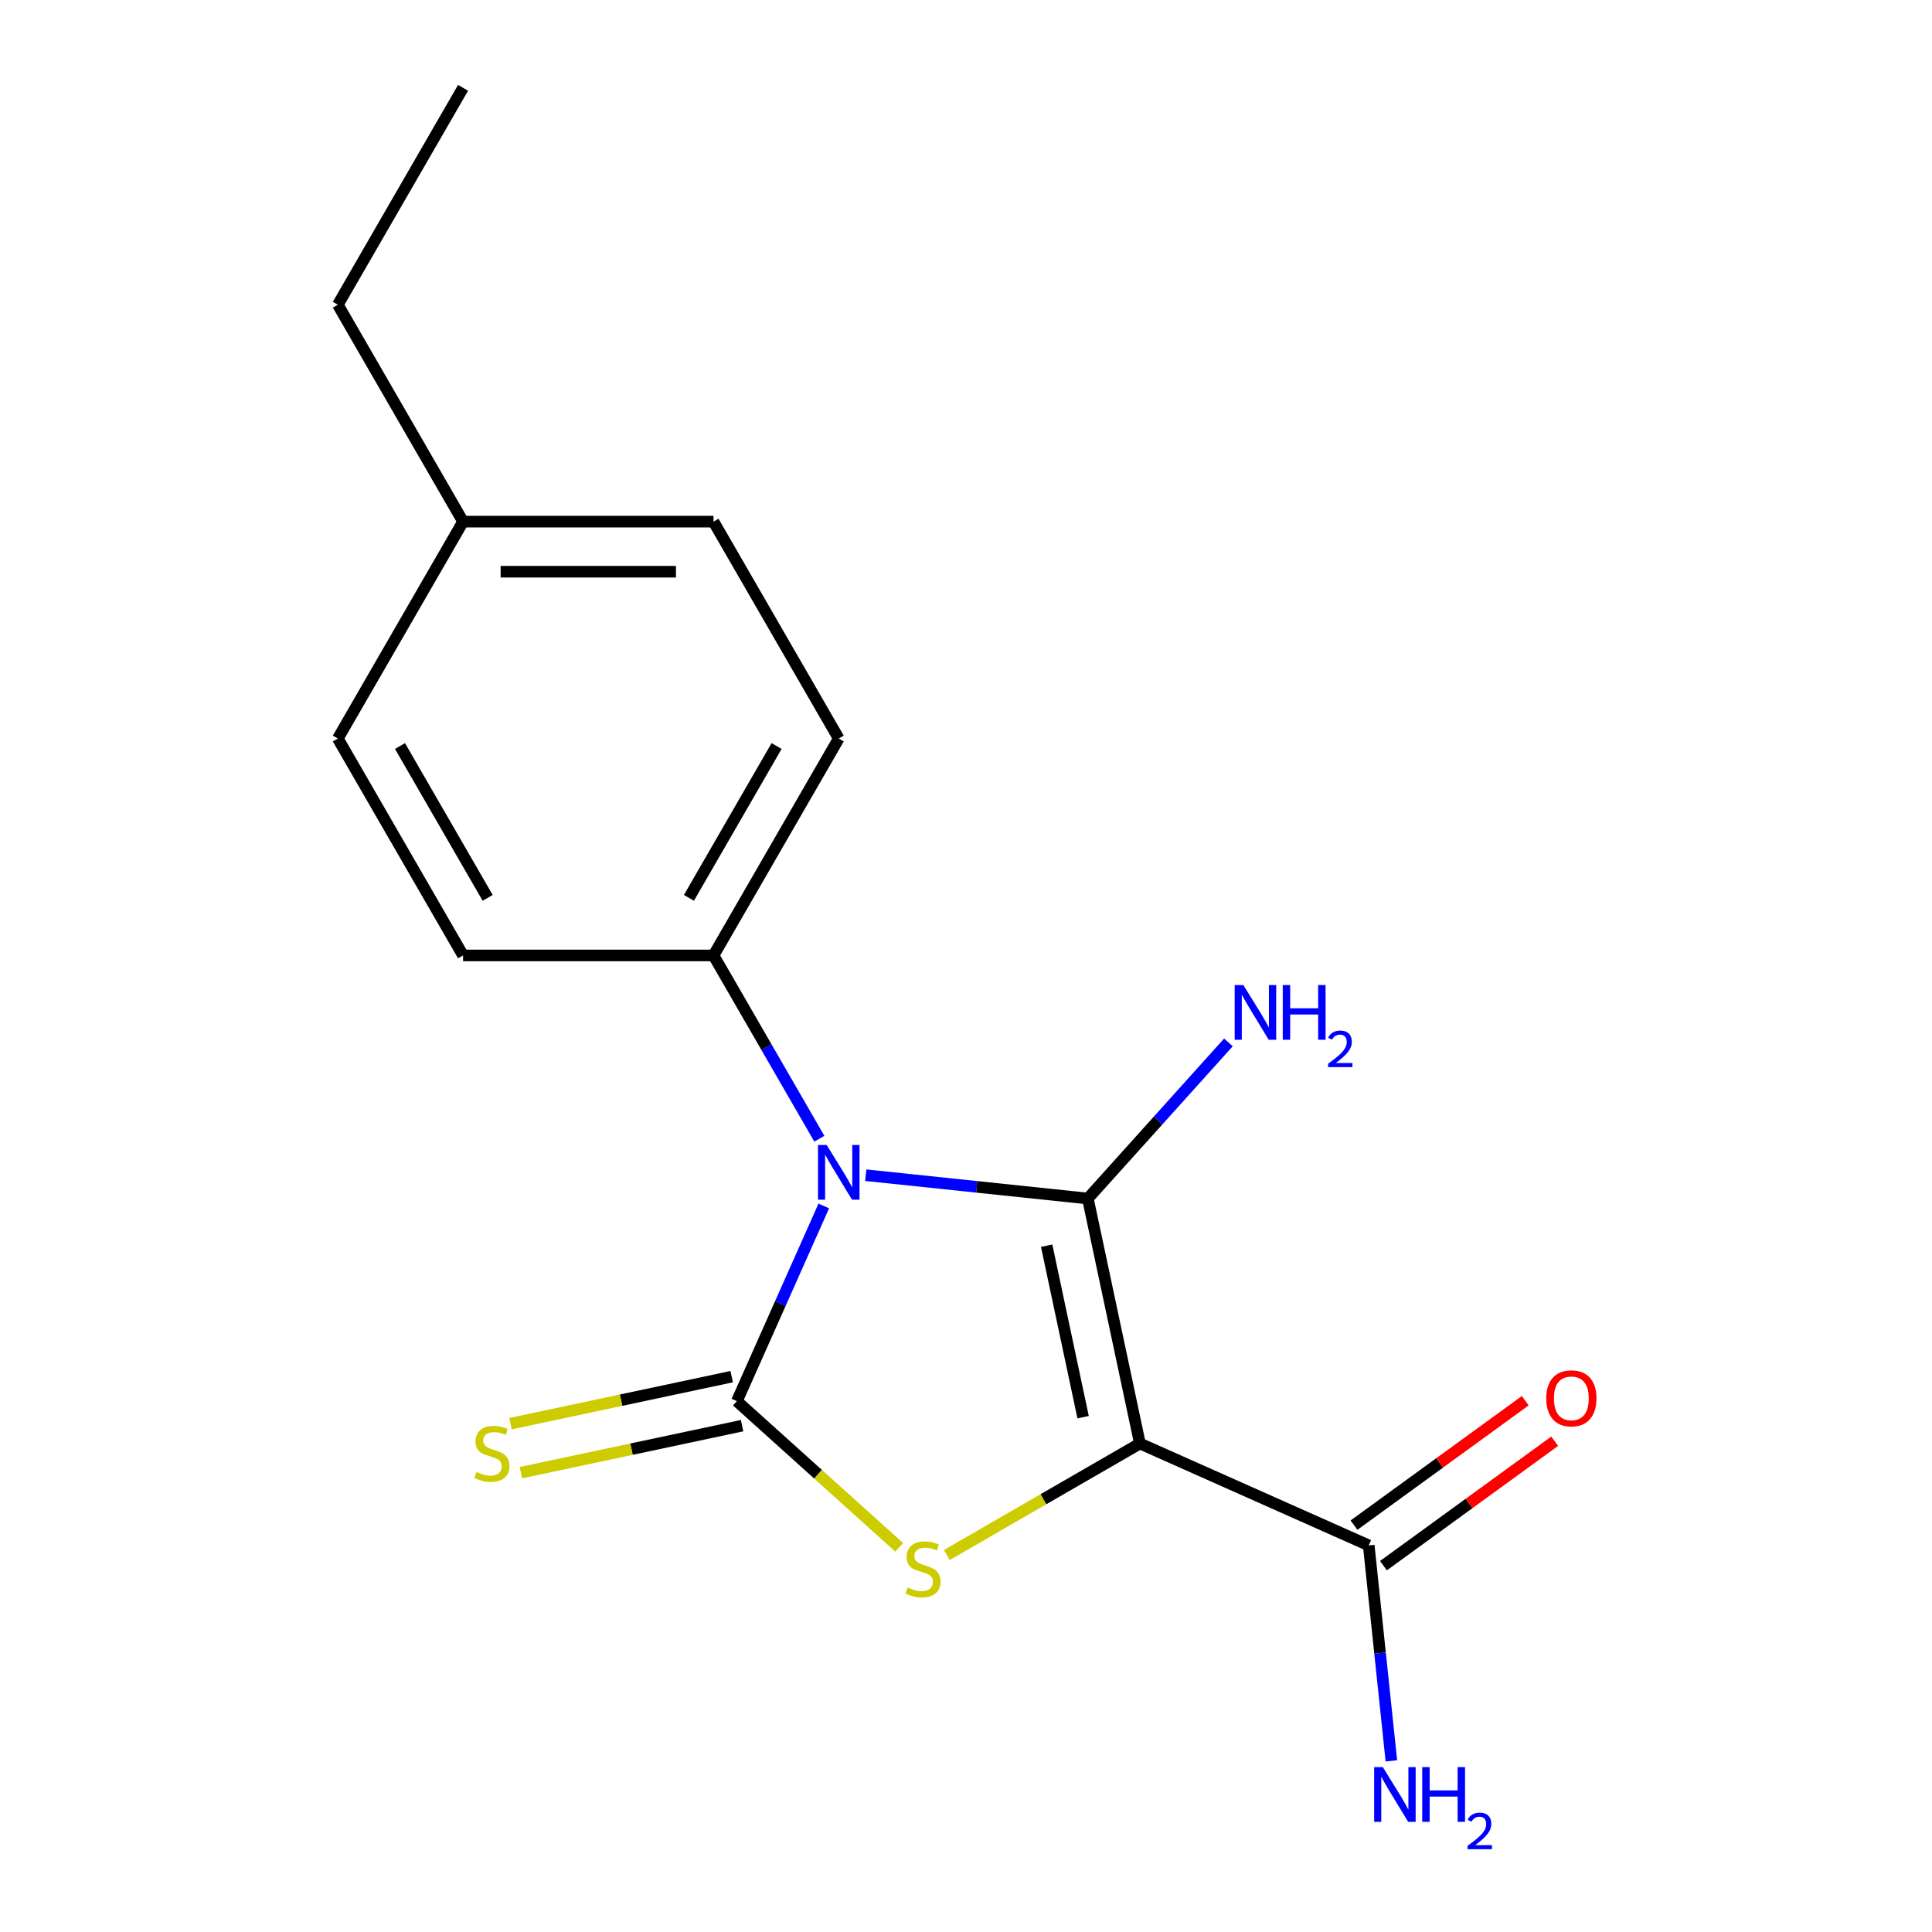 <?xml version='1.0' encoding='iso-8859-1'?>
<svg version='1.1' baseProfile='full'
              xmlns='http://www.w3.org/2000/svg'
                      xmlns:rdkit='http://www.rdkit.org/xml'
                      xmlns:xlink='http://www.w3.org/1999/xlink'
                  xml:space='preserve'
width='1000px' height='1000px' viewBox='0 0 1000 1000'>
<!-- END OF HEADER -->
<rect style='opacity:1.0;fill:#FFFFFF;stroke:none' width='1000' height='1000' x='0' y='0'> </rect>
<path class='bond-0' d='M 448.119,608.276 L 505.593,614.316' style='fill:none;fill-rule:evenodd;stroke:#0000FF;stroke-width:6px;stroke-linecap:butt;stroke-linejoin:miter;stroke-opacity:1' />
<path class='bond-0' d='M 505.593,614.316 L 563.066,620.357' style='fill:none;fill-rule:evenodd;stroke:#000000;stroke-width:6px;stroke-linecap:butt;stroke-linejoin:miter;stroke-opacity:1' />
<path class='bond-2' d='M 426.391,624.207 L 403.9,674.722' style='fill:none;fill-rule:evenodd;stroke:#0000FF;stroke-width:6px;stroke-linecap:butt;stroke-linejoin:miter;stroke-opacity:1' />
<path class='bond-2' d='M 403.9,674.722 L 381.409,725.237' style='fill:none;fill-rule:evenodd;stroke:#000000;stroke-width:6px;stroke-linecap:butt;stroke-linejoin:miter;stroke-opacity:1' />
<path class='bond-5' d='M 424.091,589.405 L 396.705,541.971' style='fill:none;fill-rule:evenodd;stroke:#0000FF;stroke-width:6px;stroke-linecap:butt;stroke-linejoin:miter;stroke-opacity:1' />
<path class='bond-5' d='M 396.705,541.971 L 369.319,494.536' style='fill:none;fill-rule:evenodd;stroke:#000000;stroke-width:6px;stroke-linecap:butt;stroke-linejoin:miter;stroke-opacity:1' />
<path class='bond-1' d='M 563.066,620.357 L 590.02,747.163' style='fill:none;fill-rule:evenodd;stroke:#000000;stroke-width:6px;stroke-linecap:butt;stroke-linejoin:miter;stroke-opacity:1' />
<path class='bond-1' d='M 541.748,644.769 L 560.616,733.533' style='fill:none;fill-rule:evenodd;stroke:#000000;stroke-width:6px;stroke-linecap:butt;stroke-linejoin:miter;stroke-opacity:1' />
<path class='bond-7' d='M 563.066,620.357 L 599.448,579.951' style='fill:none;fill-rule:evenodd;stroke:#000000;stroke-width:6px;stroke-linecap:butt;stroke-linejoin:miter;stroke-opacity:1' />
<path class='bond-7' d='M 599.448,579.951 L 635.831,539.544' style='fill:none;fill-rule:evenodd;stroke:#0000FF;stroke-width:6px;stroke-linecap:butt;stroke-linejoin:miter;stroke-opacity:1' />
<path class='bond-4' d='M 590.02,747.163 L 708.451,799.892' style='fill:none;fill-rule:evenodd;stroke:#000000;stroke-width:6px;stroke-linecap:butt;stroke-linejoin:miter;stroke-opacity:1' />
<path class='bond-17' d='M 590.02,747.163 L 540.045,776.016' style='fill:none;fill-rule:evenodd;stroke:#000000;stroke-width:6px;stroke-linecap:butt;stroke-linejoin:miter;stroke-opacity:1' />
<path class='bond-17' d='M 540.045,776.016 L 490.07,804.869' style='fill:none;fill-rule:evenodd;stroke:#CCCC00;stroke-width:6px;stroke-linecap:butt;stroke-linejoin:miter;stroke-opacity:1' />
<path class='bond-3' d='M 381.409,725.237 L 423.419,763.063' style='fill:none;fill-rule:evenodd;stroke:#000000;stroke-width:6px;stroke-linecap:butt;stroke-linejoin:miter;stroke-opacity:1' />
<path class='bond-3' d='M 423.419,763.063 L 465.428,800.888' style='fill:none;fill-rule:evenodd;stroke:#CCCC00;stroke-width:6px;stroke-linecap:butt;stroke-linejoin:miter;stroke-opacity:1' />
<path class='bond-6' d='M 378.714,712.556 L 321.471,724.724' style='fill:none;fill-rule:evenodd;stroke:#000000;stroke-width:6px;stroke-linecap:butt;stroke-linejoin:miter;stroke-opacity:1' />
<path class='bond-6' d='M 321.471,724.724 L 264.229,736.891' style='fill:none;fill-rule:evenodd;stroke:#CCCC00;stroke-width:6px;stroke-linecap:butt;stroke-linejoin:miter;stroke-opacity:1' />
<path class='bond-6' d='M 384.104,737.918 L 326.862,750.085' style='fill:none;fill-rule:evenodd;stroke:#000000;stroke-width:6px;stroke-linecap:butt;stroke-linejoin:miter;stroke-opacity:1' />
<path class='bond-6' d='M 326.862,750.085 L 269.62,762.252' style='fill:none;fill-rule:evenodd;stroke:#CCCC00;stroke-width:6px;stroke-linecap:butt;stroke-linejoin:miter;stroke-opacity:1' />
<path class='bond-8' d='M 716.07,810.38 L 760.39,778.18' style='fill:none;fill-rule:evenodd;stroke:#000000;stroke-width:6px;stroke-linecap:butt;stroke-linejoin:miter;stroke-opacity:1' />
<path class='bond-8' d='M 760.39,778.18 L 804.709,745.98' style='fill:none;fill-rule:evenodd;stroke:#FF0000;stroke-width:6px;stroke-linecap:butt;stroke-linejoin:miter;stroke-opacity:1' />
<path class='bond-8' d='M 700.831,789.404 L 745.15,757.204' style='fill:none;fill-rule:evenodd;stroke:#000000;stroke-width:6px;stroke-linecap:butt;stroke-linejoin:miter;stroke-opacity:1' />
<path class='bond-8' d='M 745.15,757.204 L 789.469,725.004' style='fill:none;fill-rule:evenodd;stroke:#FF0000;stroke-width:6px;stroke-linecap:butt;stroke-linejoin:miter;stroke-opacity:1' />
<path class='bond-11' d='M 708.451,799.892 L 714.312,855.655' style='fill:none;fill-rule:evenodd;stroke:#000000;stroke-width:6px;stroke-linecap:butt;stroke-linejoin:miter;stroke-opacity:1' />
<path class='bond-11' d='M 714.312,855.655 L 720.173,911.419' style='fill:none;fill-rule:evenodd;stroke:#0000FF;stroke-width:6px;stroke-linecap:butt;stroke-linejoin:miter;stroke-opacity:1' />
<path class='bond-9' d='M 369.319,494.536 L 434.138,382.266' style='fill:none;fill-rule:evenodd;stroke:#000000;stroke-width:6px;stroke-linecap:butt;stroke-linejoin:miter;stroke-opacity:1' />
<path class='bond-9' d='M 356.587,464.731 L 401.961,386.142' style='fill:none;fill-rule:evenodd;stroke:#000000;stroke-width:6px;stroke-linecap:butt;stroke-linejoin:miter;stroke-opacity:1' />
<path class='bond-10' d='M 369.319,494.536 L 239.68,494.536' style='fill:none;fill-rule:evenodd;stroke:#000000;stroke-width:6px;stroke-linecap:butt;stroke-linejoin:miter;stroke-opacity:1' />
<path class='bond-13' d='M 434.138,382.266 L 369.319,269.995' style='fill:none;fill-rule:evenodd;stroke:#000000;stroke-width:6px;stroke-linecap:butt;stroke-linejoin:miter;stroke-opacity:1' />
<path class='bond-12' d='M 239.68,494.536 L 174.861,382.266' style='fill:none;fill-rule:evenodd;stroke:#000000;stroke-width:6px;stroke-linecap:butt;stroke-linejoin:miter;stroke-opacity:1' />
<path class='bond-12' d='M 252.411,464.731 L 207.038,386.142' style='fill:none;fill-rule:evenodd;stroke:#000000;stroke-width:6px;stroke-linecap:butt;stroke-linejoin:miter;stroke-opacity:1' />
<path class='bond-14' d='M 174.861,382.266 L 239.68,269.995' style='fill:none;fill-rule:evenodd;stroke:#000000;stroke-width:6px;stroke-linecap:butt;stroke-linejoin:miter;stroke-opacity:1' />
<path class='bond-18' d='M 369.319,269.995 L 239.68,269.995' style='fill:none;fill-rule:evenodd;stroke:#000000;stroke-width:6px;stroke-linecap:butt;stroke-linejoin:miter;stroke-opacity:1' />
<path class='bond-18' d='M 349.873,295.923 L 259.126,295.923' style='fill:none;fill-rule:evenodd;stroke:#000000;stroke-width:6px;stroke-linecap:butt;stroke-linejoin:miter;stroke-opacity:1' />
<path class='bond-15' d='M 239.68,269.995 L 174.861,157.725' style='fill:none;fill-rule:evenodd;stroke:#000000;stroke-width:6px;stroke-linecap:butt;stroke-linejoin:miter;stroke-opacity:1' />
<path class='bond-16' d='M 174.861,157.725 L 239.68,45.455' style='fill:none;fill-rule:evenodd;stroke:#000000;stroke-width:6px;stroke-linecap:butt;stroke-linejoin:miter;stroke-opacity:1' />
<path  class='atom-0' d='M 427.878 592.646
L 437.158 607.646
Q 438.078 609.126, 439.558 611.806
Q 441.038 614.486, 441.118 614.646
L 441.118 592.646
L 444.878 592.646
L 444.878 620.966
L 440.998 620.966
L 431.038 604.566
Q 429.878 602.646, 428.638 600.446
Q 427.438 598.246, 427.078 597.566
L 427.078 620.966
L 423.398 620.966
L 423.398 592.646
L 427.878 592.646
' fill='#0000FF'/>
<path  class='atom-4' d='M 469.749 821.702
Q 470.069 821.822, 471.389 822.382
Q 472.709 822.942, 474.149 823.302
Q 475.629 823.622, 477.069 823.622
Q 479.749 823.622, 481.309 822.342
Q 482.869 821.022, 482.869 818.742
Q 482.869 817.182, 482.069 816.222
Q 481.309 815.262, 480.109 814.742
Q 478.909 814.222, 476.909 813.622
Q 474.389 812.862, 472.869 812.142
Q 471.389 811.422, 470.309 809.902
Q 469.269 808.382, 469.269 805.822
Q 469.269 802.262, 471.669 800.062
Q 474.109 797.862, 478.909 797.862
Q 482.189 797.862, 485.909 799.422
L 484.989 802.502
Q 481.589 801.102, 479.029 801.102
Q 476.269 801.102, 474.749 802.262
Q 473.229 803.382, 473.269 805.342
Q 473.269 806.862, 474.029 807.782
Q 474.829 808.702, 475.949 809.222
Q 477.109 809.742, 479.029 810.342
Q 481.589 811.142, 483.109 811.942
Q 484.629 812.742, 485.709 814.382
Q 486.829 815.982, 486.829 818.742
Q 486.829 822.662, 484.189 824.782
Q 481.589 826.862, 477.229 826.862
Q 474.709 826.862, 472.789 826.302
Q 470.909 825.782, 468.669 824.862
L 469.749 821.702
' fill='#CCCC00'/>
<path  class='atom-7' d='M 246.603 761.91
Q 246.923 762.03, 248.243 762.59
Q 249.563 763.15, 251.003 763.51
Q 252.483 763.83, 253.923 763.83
Q 256.603 763.83, 258.163 762.55
Q 259.723 761.23, 259.723 758.95
Q 259.723 757.39, 258.923 756.43
Q 258.163 755.47, 256.963 754.95
Q 255.763 754.43, 253.763 753.83
Q 251.243 753.07, 249.723 752.35
Q 248.243 751.63, 247.163 750.11
Q 246.123 748.59, 246.123 746.03
Q 246.123 742.47, 248.523 740.27
Q 250.963 738.07, 255.763 738.07
Q 259.043 738.07, 262.763 739.63
L 261.843 742.71
Q 258.443 741.31, 255.883 741.31
Q 253.123 741.31, 251.603 742.47
Q 250.083 743.59, 250.123 745.55
Q 250.123 747.07, 250.883 747.99
Q 251.683 748.91, 252.803 749.43
Q 253.963 749.95, 255.883 750.55
Q 258.443 751.35, 259.963 752.15
Q 261.483 752.95, 262.563 754.59
Q 263.683 756.19, 263.683 758.95
Q 263.683 762.87, 261.043 764.99
Q 258.443 767.07, 254.083 767.07
Q 251.563 767.07, 249.643 766.51
Q 247.763 765.99, 245.523 765.07
L 246.603 761.91
' fill='#CCCC00'/>
<path  class='atom-8' d='M 643.552 509.857
L 652.832 524.857
Q 653.752 526.337, 655.232 529.017
Q 656.712 531.697, 656.792 531.857
L 656.792 509.857
L 660.552 509.857
L 660.552 538.177
L 656.672 538.177
L 646.712 521.777
Q 645.552 519.857, 644.312 517.657
Q 643.112 515.457, 642.752 514.777
L 642.752 538.177
L 639.072 538.177
L 639.072 509.857
L 643.552 509.857
' fill='#0000FF'/>
<path  class='atom-8' d='M 663.952 509.857
L 667.792 509.857
L 667.792 521.897
L 682.272 521.897
L 682.272 509.857
L 686.112 509.857
L 686.112 538.177
L 682.272 538.177
L 682.272 525.097
L 667.792 525.097
L 667.792 538.177
L 663.952 538.177
L 663.952 509.857
' fill='#0000FF'/>
<path  class='atom-8' d='M 687.484 537.183
Q 688.171 535.414, 689.808 534.438
Q 691.444 533.434, 693.715 533.434
Q 696.54 533.434, 698.124 534.966
Q 699.708 536.497, 699.708 539.216
Q 699.708 541.988, 697.648 544.575
Q 695.616 547.162, 691.392 550.225
L 700.024 550.225
L 700.024 552.337
L 687.432 552.337
L 687.432 550.568
Q 690.916 548.086, 692.976 546.238
Q 695.061 544.39, 696.064 542.727
Q 697.068 541.064, 697.068 539.348
Q 697.068 537.553, 696.17 536.55
Q 695.272 535.546, 693.715 535.546
Q 692.21 535.546, 691.207 536.154
Q 690.204 536.761, 689.491 538.107
L 687.484 537.183
' fill='#0000FF'/>
<path  class='atom-9' d='M 800.33 723.772
Q 800.33 716.972, 803.69 713.172
Q 807.05 709.372, 813.33 709.372
Q 819.61 709.372, 822.97 713.172
Q 826.33 716.972, 826.33 723.772
Q 826.33 730.652, 822.93 734.572
Q 819.53 738.452, 813.33 738.452
Q 807.09 738.452, 803.69 734.572
Q 800.33 730.692, 800.33 723.772
M 813.33 735.252
Q 817.65 735.252, 819.97 732.372
Q 822.33 729.452, 822.33 723.772
Q 822.33 718.212, 819.97 715.412
Q 817.65 712.572, 813.33 712.572
Q 809.01 712.572, 806.65 715.372
Q 804.33 718.172, 804.33 723.772
Q 804.33 729.492, 806.65 732.372
Q 809.01 735.252, 813.33 735.252
' fill='#FF0000'/>
<path  class='atom-12' d='M 715.741 914.66
L 725.021 929.66
Q 725.941 931.14, 727.421 933.82
Q 728.901 936.5, 728.981 936.66
L 728.981 914.66
L 732.741 914.66
L 732.741 942.98
L 728.861 942.98
L 718.901 926.58
Q 717.741 924.66, 716.501 922.46
Q 715.301 920.26, 714.941 919.58
L 714.941 942.98
L 711.261 942.98
L 711.261 914.66
L 715.741 914.66
' fill='#0000FF'/>
<path  class='atom-12' d='M 736.141 914.66
L 739.981 914.66
L 739.981 926.7
L 754.461 926.7
L 754.461 914.66
L 758.301 914.66
L 758.301 942.98
L 754.461 942.98
L 754.461 929.9
L 739.981 929.9
L 739.981 942.98
L 736.141 942.98
L 736.141 914.66
' fill='#0000FF'/>
<path  class='atom-12' d='M 759.674 941.986
Q 760.361 940.218, 761.997 939.241
Q 763.634 938.238, 765.905 938.238
Q 768.729 938.238, 770.313 939.769
Q 771.897 941.3, 771.897 944.019
Q 771.897 946.791, 769.838 949.378
Q 767.805 951.966, 763.581 955.028
L 772.214 955.028
L 772.214 957.14
L 759.621 957.14
L 759.621 955.371
Q 763.106 952.89, 765.165 951.042
Q 767.251 949.194, 768.254 947.53
Q 769.257 945.867, 769.257 944.151
Q 769.257 942.356, 768.36 941.353
Q 767.462 940.35, 765.905 940.35
Q 764.4 940.35, 763.397 940.957
Q 762.393 941.564, 761.681 942.91
L 759.674 941.986
' fill='#0000FF'/>
</svg>
